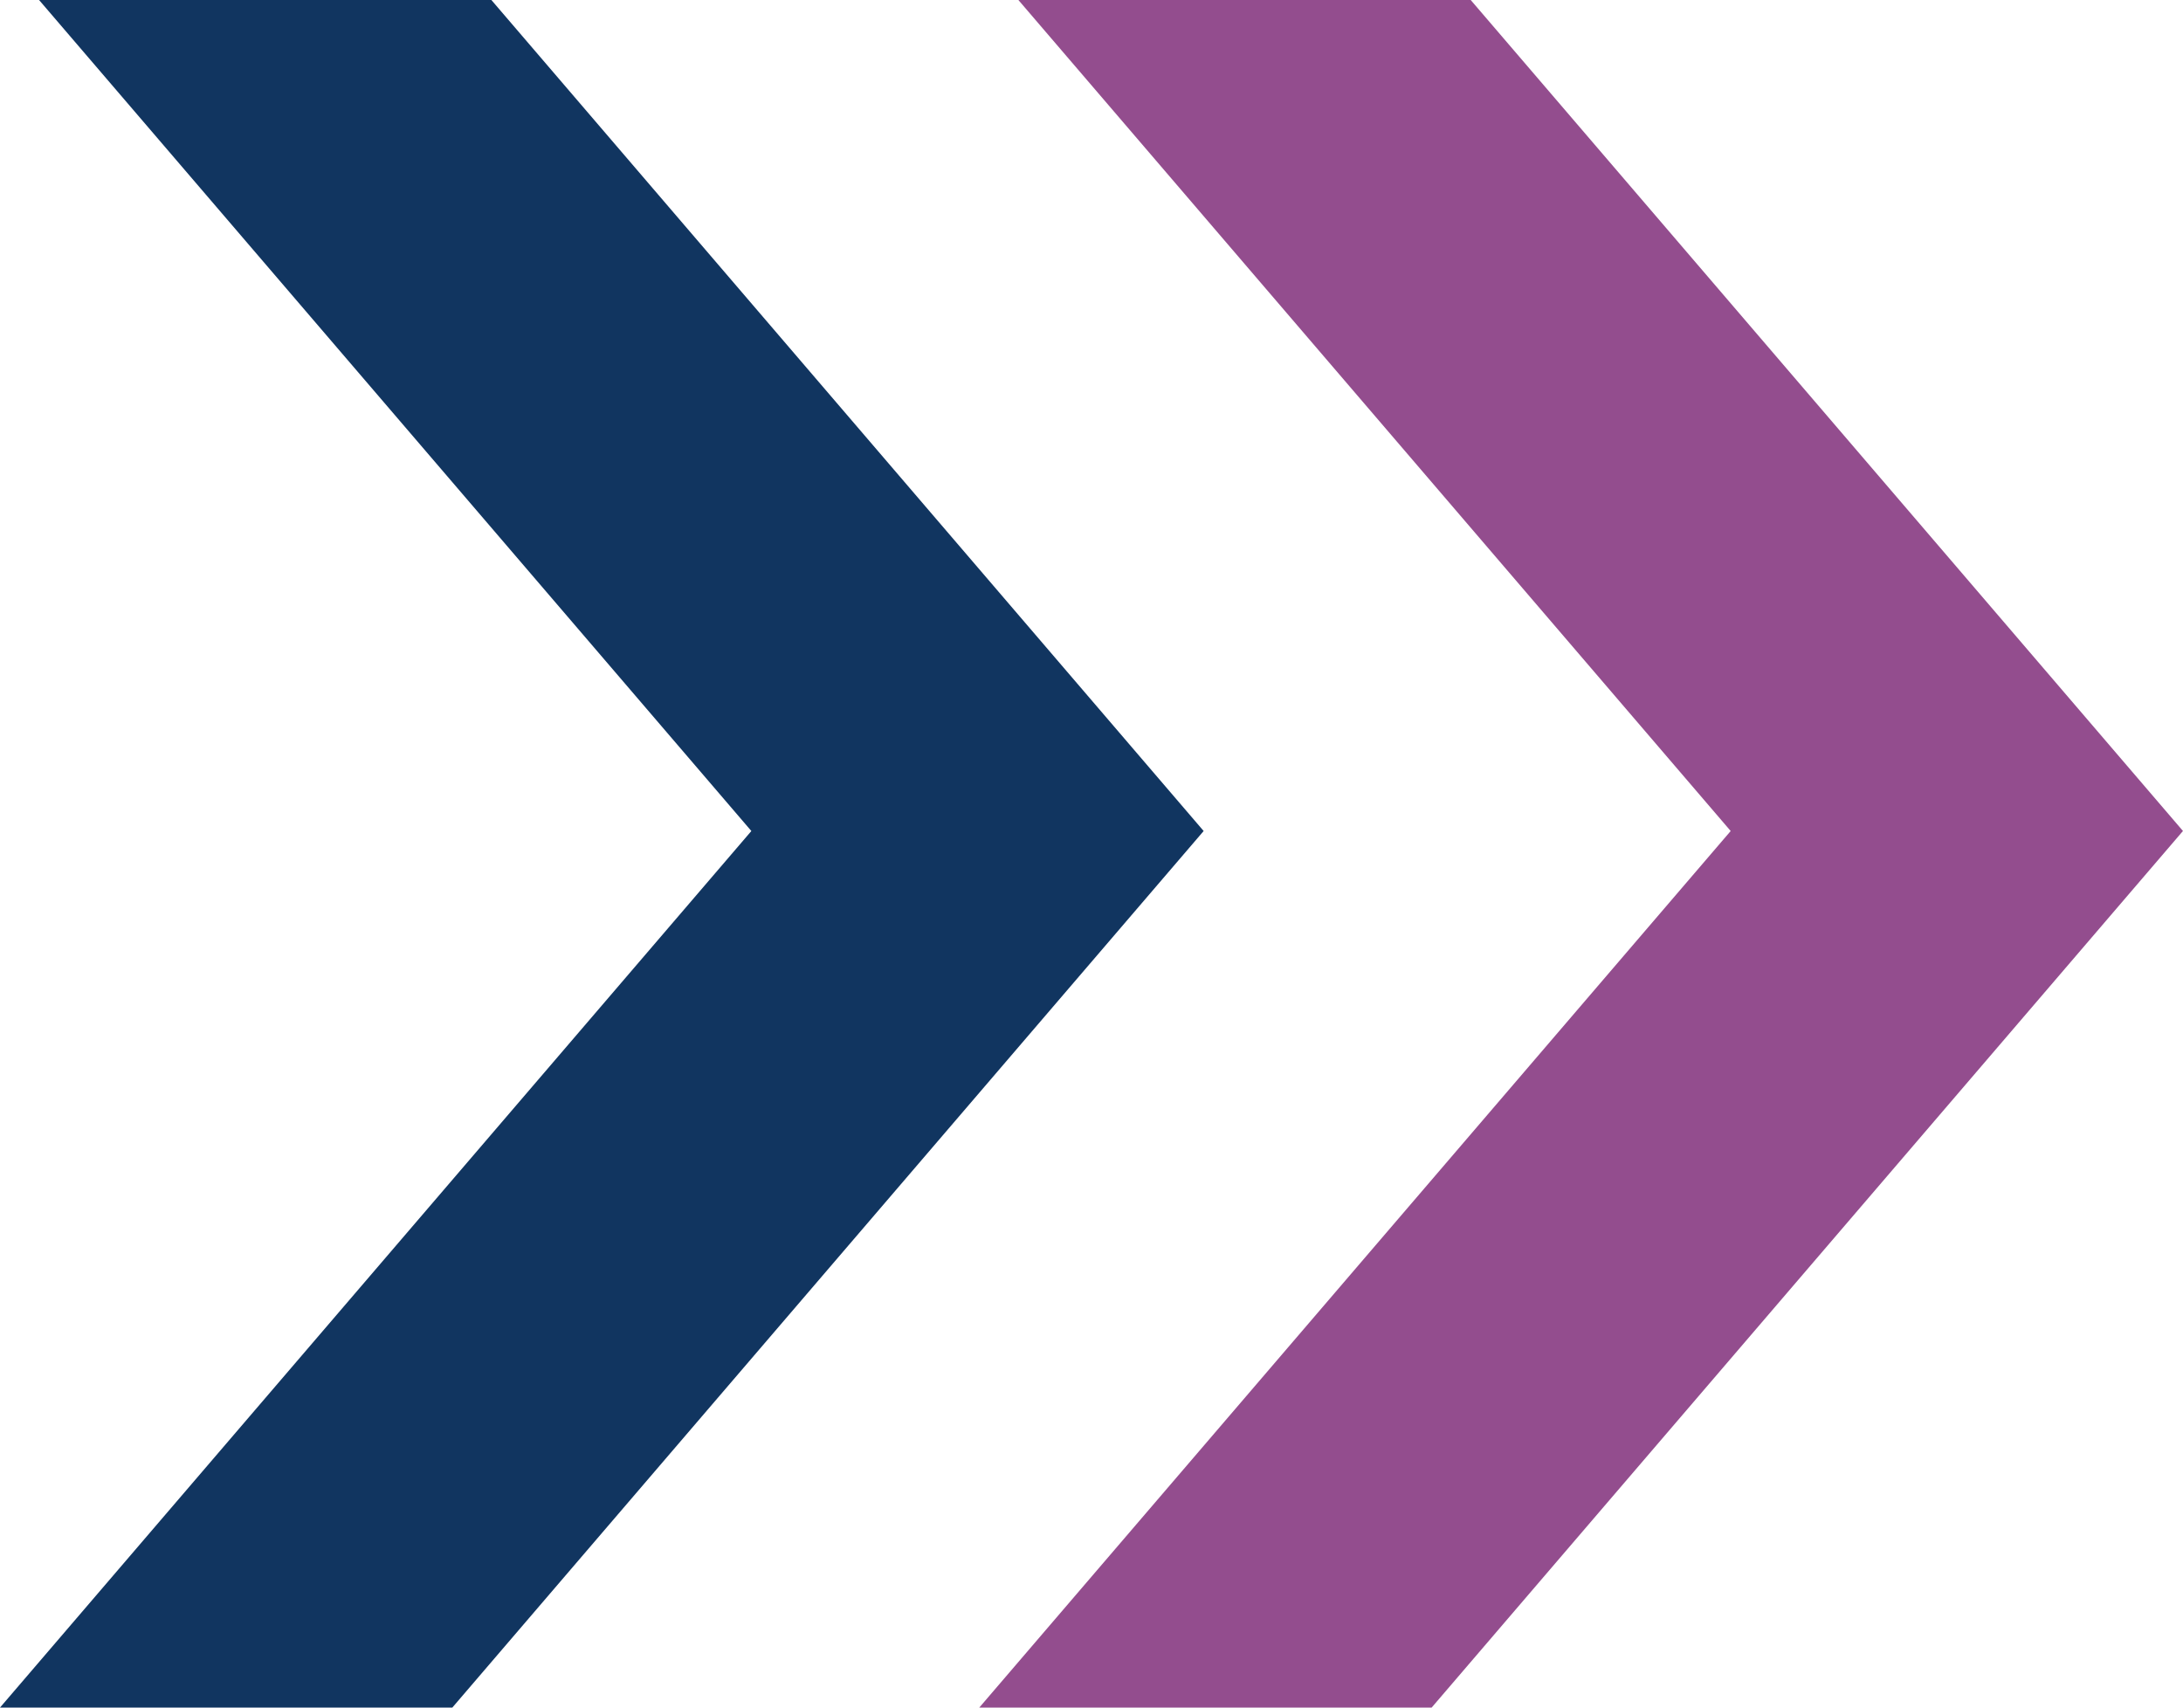 <?xml version="1.0" encoding="utf-8"?>
<svg xmlns="http://www.w3.org/2000/svg" height="52.934" viewBox="0 0 67.673 52.934" width="67.673">
  <g data-name="Group 2505" id="Group_2505" transform="translate(0 0)">
    <path d="M1.211,0,23.292,25.761,0,52.934H14.022L37.313,25.761,15.233,0Z" data-name="Path 2834" fill="#113560" id="Path_2834" transform="translate(0 0)"/>
    <path d="M41.253,0,63.334,25.761,40.041,52.934H54.064L77.355,25.76,55.275,0Z" data-name="Path 2835" fill="#934d8e" id="Path_2835" transform="translate(-9.683 0)"/>
  </g>
</svg>